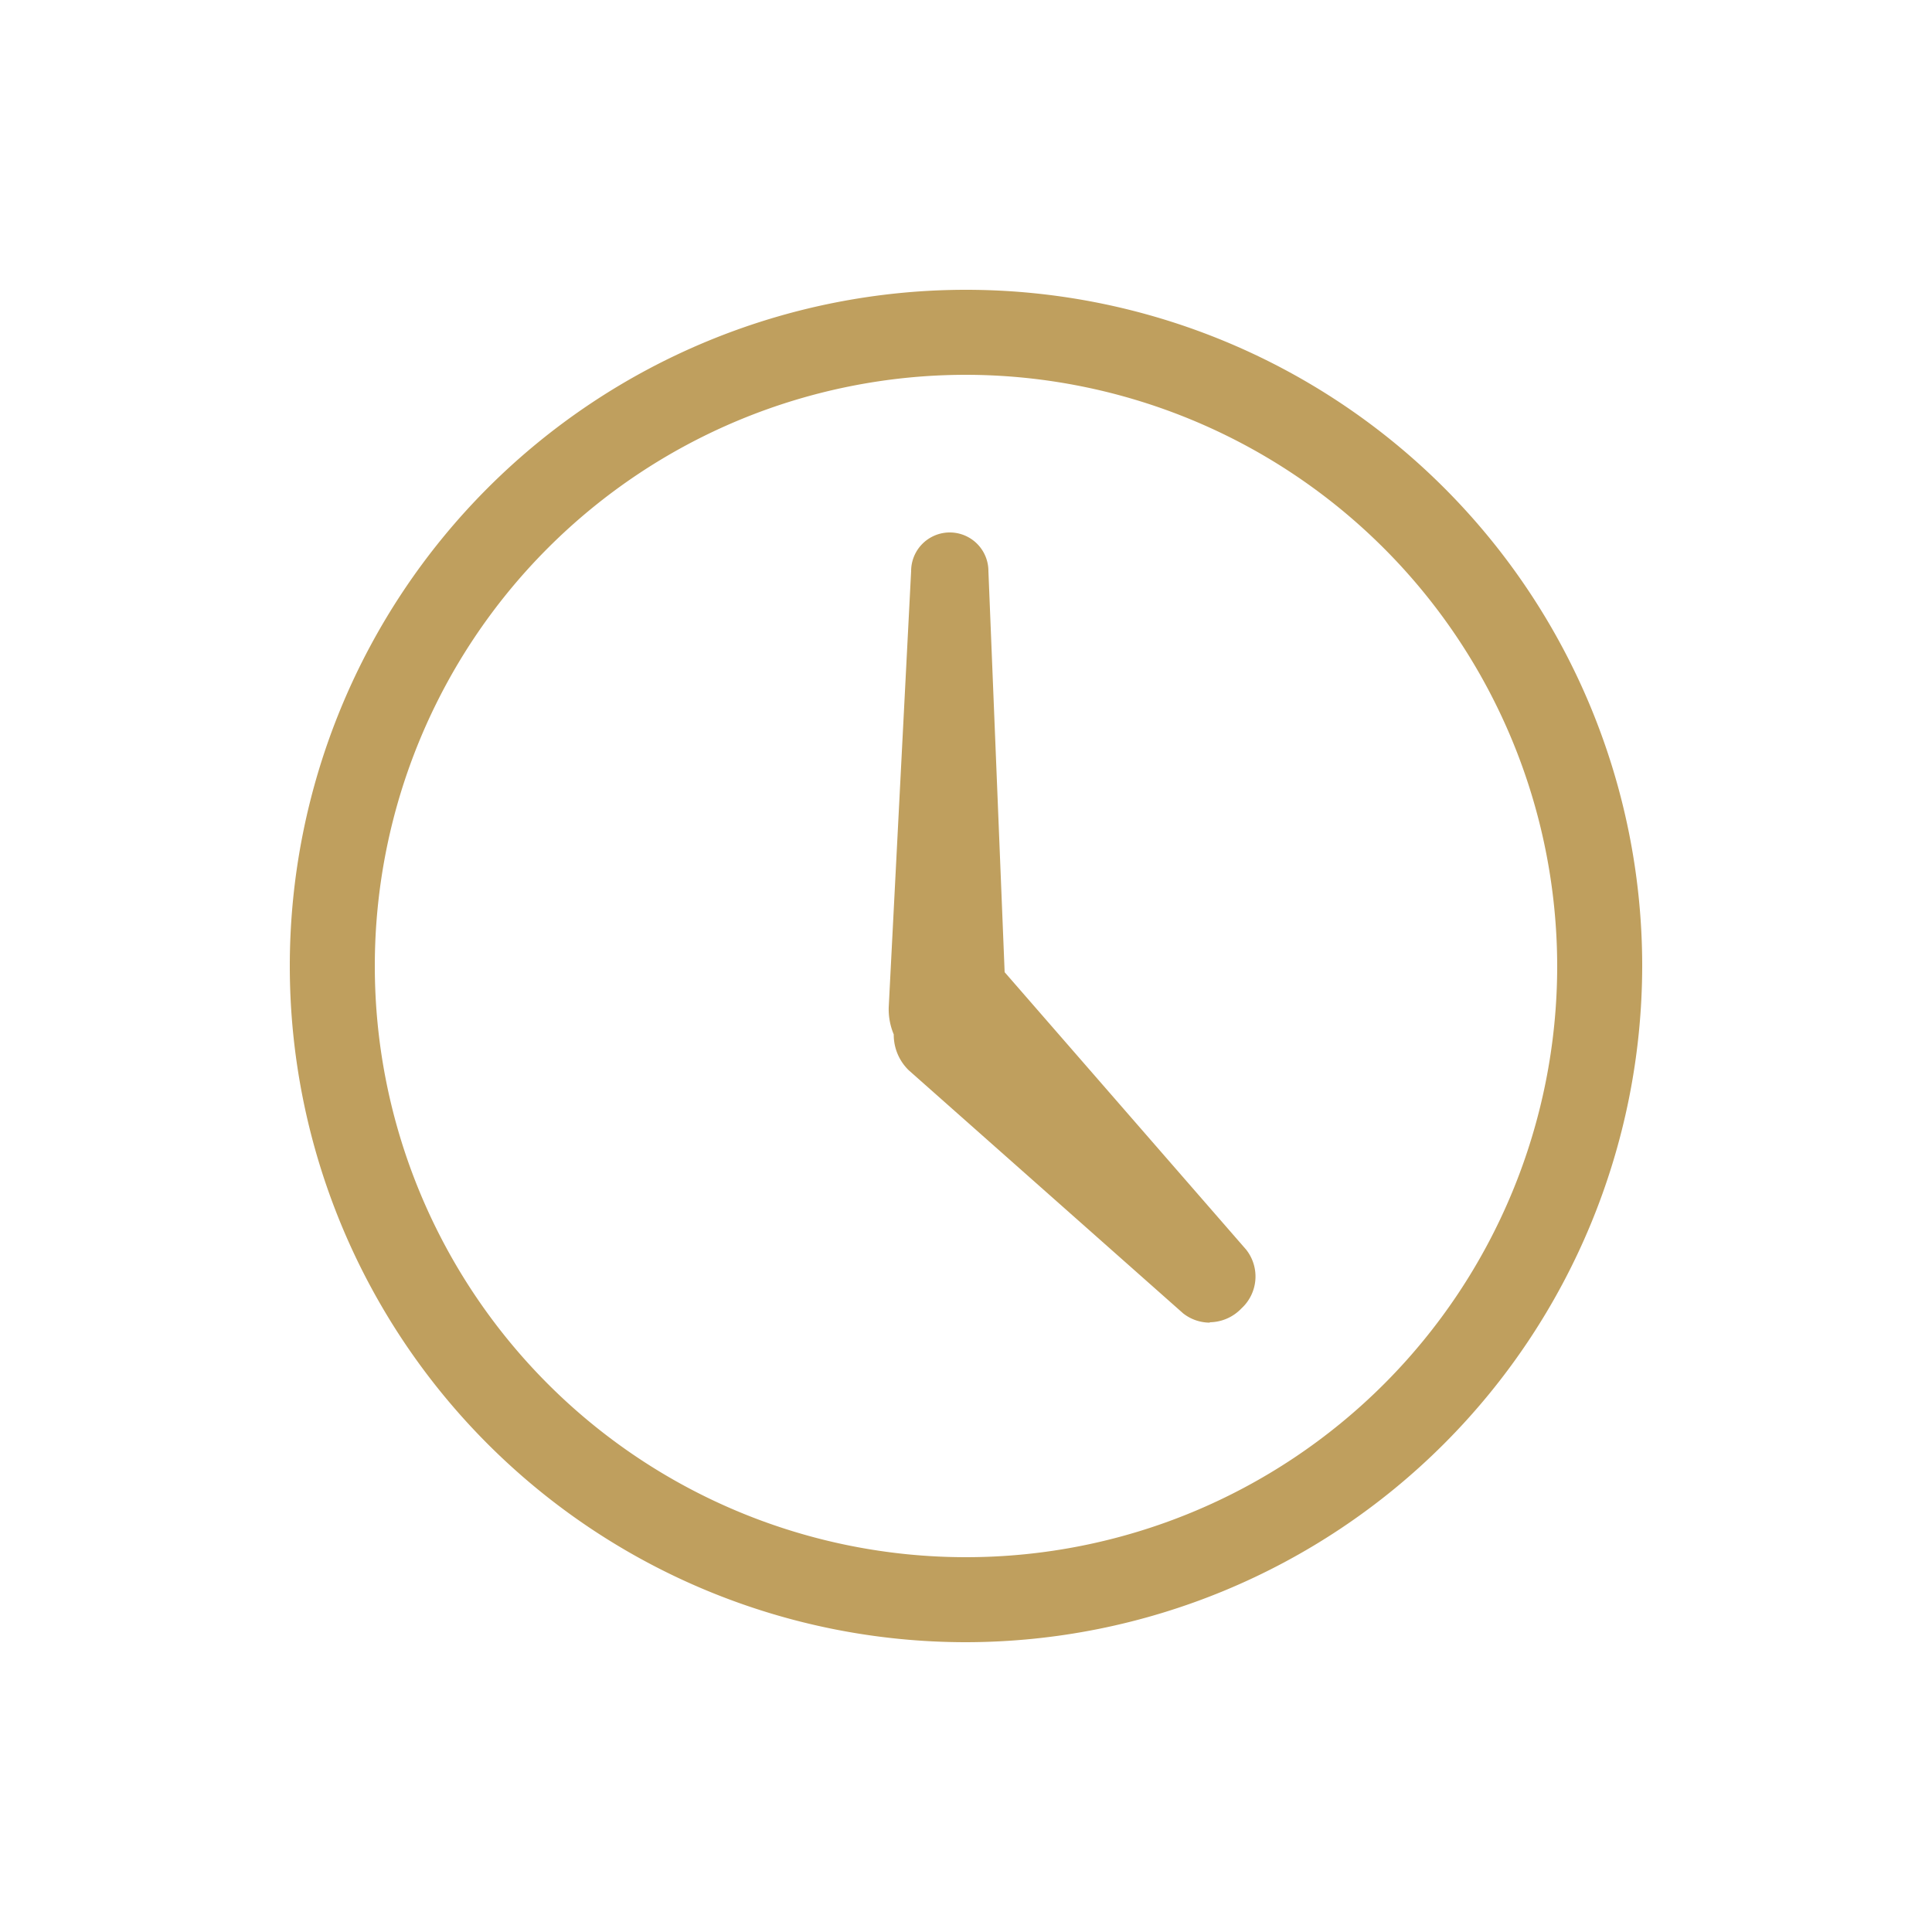 <svg id="Layer_2" data-name="Layer 2" xmlns="http://www.w3.org/2000/svg" viewBox="0 0 50 50"><defs><style>.cls-1{fill:#bf9f5e;}</style></defs><title>lg2-icons</title><path class="cls-1" d="M31.32,34.23a1.12,1.12,0,0,1-.7-0.24l-7.1-6.29a1.28,1.28,0,0,1-.39-0.93A1.68,1.68,0,0,1,23,26.07l0.58-11.29a1,1,0,0,1,2,0L26,25.16l6.25,7.18a1.12,1.12,0,0,1-.12,1.52,1.15,1.15,0,0,1-.83.36h0Z"/><path class="cls-1" d="M25,42.5A17.5,17.5,0,1,1,42.5,25,17.52,17.52,0,0,1,25,42.5ZM25,9.7A15.3,15.3,0,1,0,40.3,25,15.32,15.32,0,0,0,25,9.7Z"/></svg>